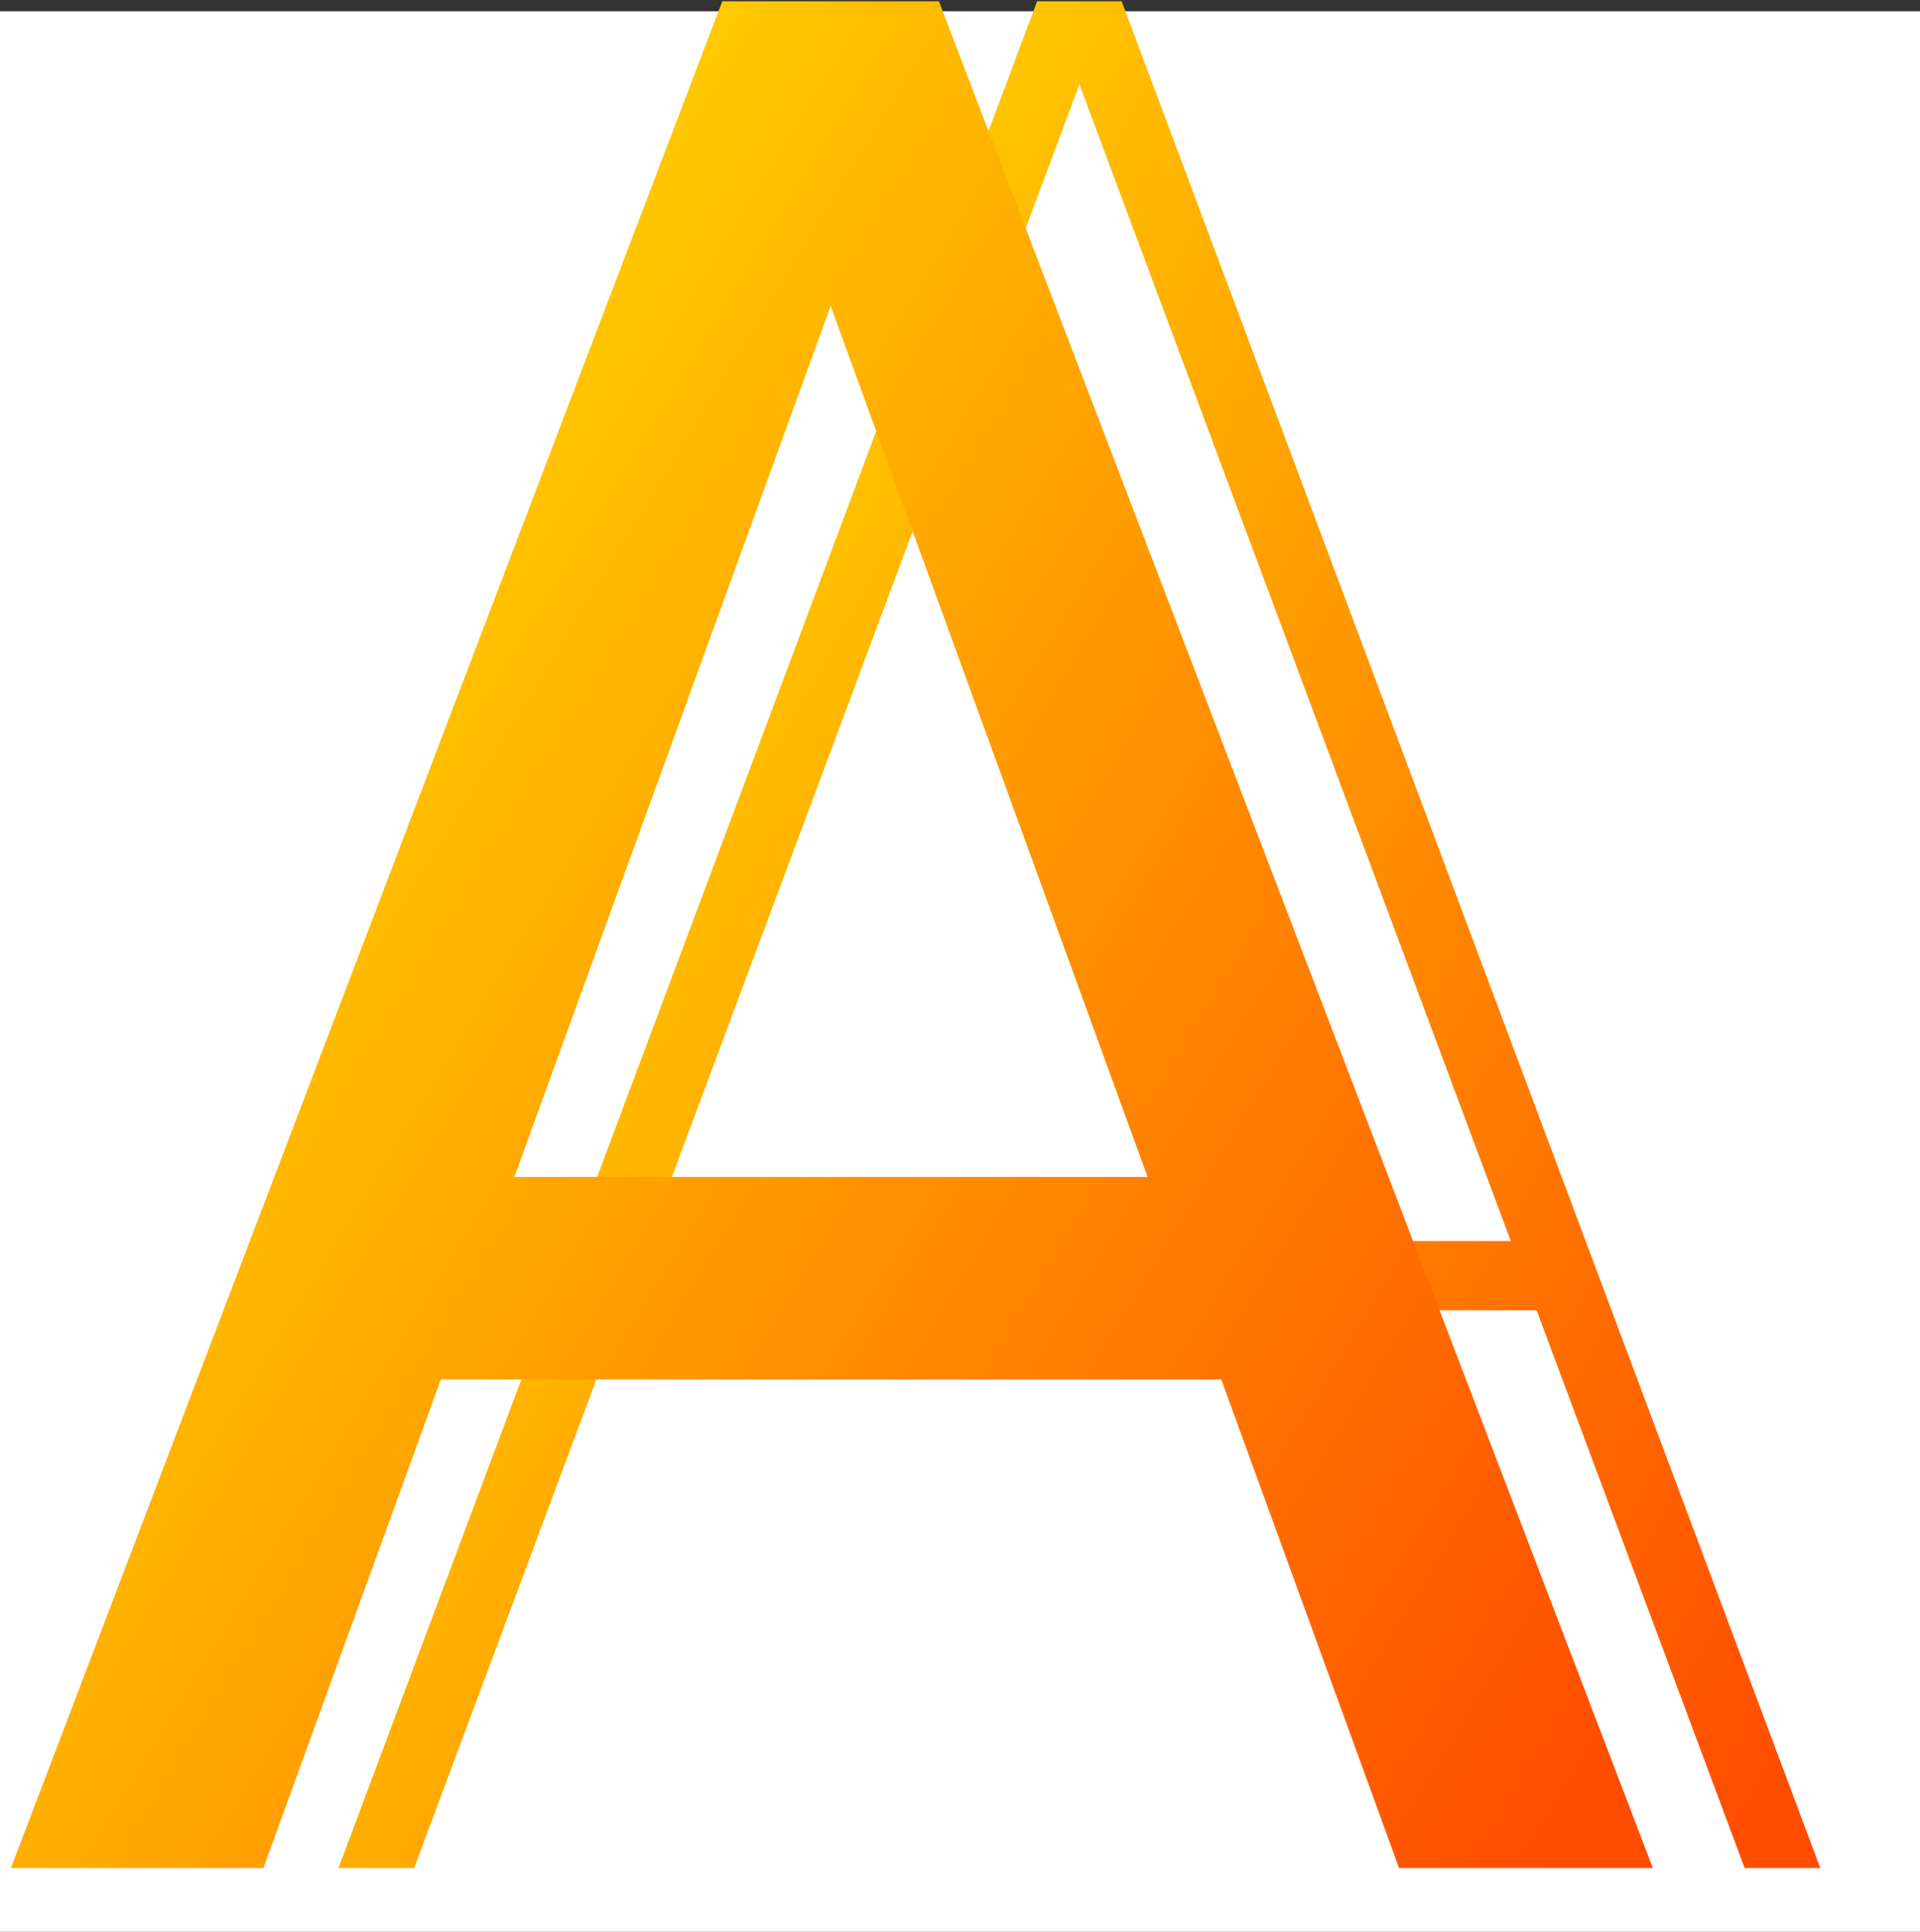 <svg width="512" height="515" viewBox="0 0 512 515" fill="none" xmlns="http://www.w3.org/2000/svg">
<rect x="0" y="0" width="512" height="515" fill="#333333" stroke="none"/>
<rect width="512" height="512" transform="translate(0 3)" fill="white"/>
<path d="M290.23 16.066L110.445 498H90.279L276.559 0.344H294.332L290.23 16.066ZM465.23 498L285.445 16.066L281.686 0.344H299.117L485.396 498H465.23ZM412.594 330.861V349.318H163.424V330.861H412.594Z" fill="url(#paint0_linear_1005_630)"/>
<path d="M234.992 44.435L70.246 498H2.912L192.609 0.344H236.018L234.992 44.435ZM373.078 498L207.99 44.435L206.965 0.344H250.373L440.754 498H373.078ZM364.533 313.771V367.775H84.943V313.771H364.533Z" fill="url(#paint1_linear_1005_630)"/>
<defs>
<linearGradient id="paint0_linear_1005_630" x1="519" y1="401.056" x2="39.252" y2="132.665" gradientUnits="userSpaceOnUse">
<stop stop-color="#FF4C00"/>
<stop offset="1" stop-color="#FFF000"/>
</linearGradient>
<linearGradient id="paint1_linear_1005_630" x1="473" y1="401.056" x2="-27.676" y2="95.494" gradientUnits="userSpaceOnUse">
<stop stop-color="#FF4C00"/>
<stop offset="1" stop-color="#FFF000"/>
</linearGradient>
</defs>
</svg>
